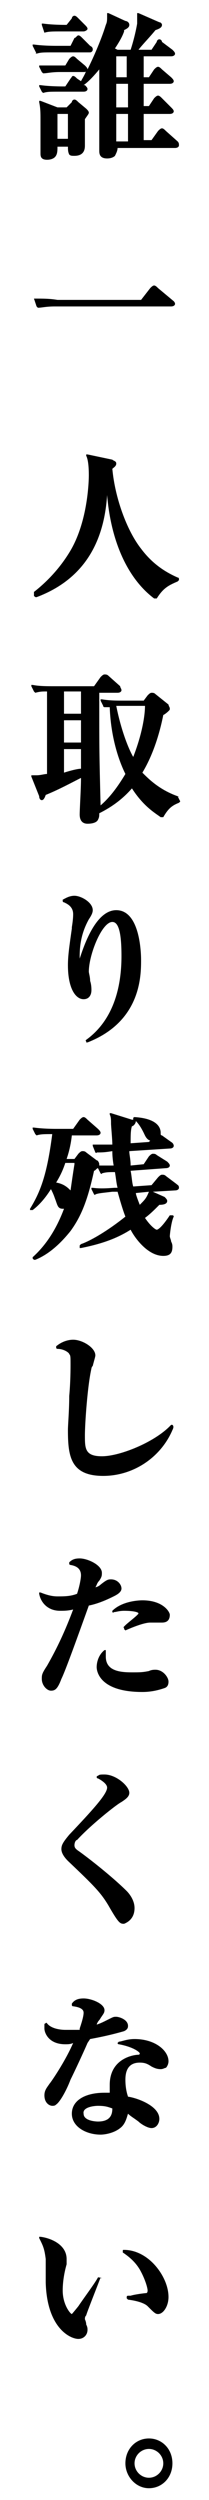 <svg xmlns="http://www.w3.org/2000/svg" xml:space="preserve" style="enable-background:new 0 0 16 190.9" viewBox="0 0 16 190.9"><path d="M3.4 2.5s.1 0 0 0c.3-.1.6-.1 1.3-.1h1.7c.1 0 .3-.1.3-.2s-.1-.2-.2-.3L6 1.4c-.1-.1-.2-.2-.3-.2s-.2.1-.2.2l-.4.5H5c-.1 0-1 0-1.7-.1h-.1v.1l.2.6z"/><path d="M6.7 5.3c0-.1-.1-.2-.2-.3l-.6-.5c-.1-.1-.2-.2-.3-.2-.1 0-.2.1-.3.2L5 5H3v.1l.2.4.1.1c.3 0 .6-.1 1.3-.1h1.8c.1 0 .2 0 .2-.1-.1.3-.3.6-.4.8L5.9 6c-.1-.1-.2-.2-.3-.2-.1 0-.1.1-.2.2l-.4.6h-.2c-.1 0-1 0-1.7-.1H3v.1l.2.4.1.1c.3-.1.5-.1 1.3-.1h1.8c.3 0 .3-.2.3-.2 0-.1-.1-.2-.2-.3h-.1c.3-.2.7-.6 1.2-1.2v6.2c0 .2 0 .6.6.6.3 0 .5-.1.6-.2.1-.2.2-.4.2-.6h4.4c.2 0 .3-.1.3-.2s0-.2-.1-.3l-.9-.8c-.1-.1-.2-.2-.3-.2-.1 0-.2.1-.3.2l-.5.7H11v-2h2c.2 0 .3-.1.3-.2s-.1-.2-.2-.3l-.7-.7c-.1-.1-.2-.2-.3-.2-.1 0-.2.1-.3.2l-.4.6H11V6.4h2c.2 0 .3-.1.3-.2s-.1-.2-.2-.3l-.7-.6c-.1-.1-.2-.2-.3-.2-.1 0-.2.1-.3.2l-.4.6H11V4.3h2.1c.2 0 .3-.1.3-.2s-.1-.2-.2-.3l-.8-.6c0-.1-.1-.2-.2-.2s-.2.1-.2.2l-.4.6h-1c.4-.5.9-1 1.3-1.5.3-.1.5-.2.5-.4 0-.1-.1-.2-.2-.2L10.6 1h-.1V1.8c-.1.6-.3 1.4-.5 2H9l-.2-.1c.4-.6.6-1 .7-1.3v-.1c.2-.1.4-.2.4-.4s-.2-.3-.3-.3L8.3 1h-.1V1.3c0 .2 0 .4-.1.6-.3 1-.9 2.4-1.4 3.4zm2.2.6V4.3h.8v1.6h-.8zm.9.5v1.8h-.9V6.4h.9zm0 2.3v2.1h-.9V8.7h.9z"/><path d="M2.8 4.1c.3-.1.5-.1 1.3-.1h2.8c.1 0 .2-.1.2-.2s0-.2-.2-.3l-.6-.6c-.1-.1-.2-.2-.3-.2-.1 0-.2.2-.3.2l-.3.6H4.3c-.1 0-1 0-1.7-.1h-.1v.1l.3.6c-.1-.1-.1 0 0 0zM6.8 8.6c0-.1-.1-.2-.2-.3L6 7.8c-.1-.1-.2-.2-.3-.2-.1 0-.2.1-.2.2l-.4.4h-.7l-1.3-.5H3v.1c.1.5.1.8.1 1.4v2.5c0 .2 0 .5.5.5.3 0 .5-.1.6-.2.2-.2.2-.5.2-.8h.8c0 .2 0 .4.1.6.1.1.2.1.4.1.8 0 .8-.6.8-.8v-2c.2-.3.3-.4.3-.5zm-1.6.1v1.9h-.8V8.7h.8zM2.6 22.8s0 .1 0 0l.2.6.1.1c.3 0 .6-.1 1.3-.1h8.9c.2 0 .3-.1.3-.2s-.1-.2-.1-.2l-1.2-1c-.1-.1-.2-.2-.3-.2-.1 0-.2.1-.3.2l-.7.9H4.4c-.6-.1-1.1-.1-1.8-.1zM2.6 45.5c.1.1.1.1.2.1 4-1.5 5.2-4.7 5.4-7.8.3 3.6 1.6 6.4 3.6 7.9h.2c.5-.8.9-1 1.6-1.3l.1-.1v-.1s0-.1-.1-.1c-.9-.4-1.9-1-2.8-2.2-1.1-1.4-2-3.9-2.2-6.1.1-.1.3-.2.3-.4s-.2-.2-.3-.3l-1.9-.4h-.1v.1c.1.2.2.6.2 1.5 0 .1 0 3.5-1.5 5.9-.8 1.3-1.8 2.3-2.7 3v.3c0-.1 0 0 0 0zM13.6 60.8c-1.4-.5-2.2-1.3-2.7-1.8.3-.5 1.1-1.9 1.6-4.4.2-.1.4-.3.4-.3.1-.1.1-.1.1-.2s-.1-.2-.1-.3l-1-.8c-.1-.1-.2-.1-.3-.1-.1 0-.2.1-.3.2l-.3.4H9.5c-.6 0-1.1 0-1.7-.1h-.1v.1l.2.4c0 .1.1.1.1.1h.4c.1 2.7.9 4.5 1.2 5.1-.6 1-1.2 1.8-1.9 2.4-.1-4-.1-4.3-.1-7.5v-1.1H9c.2 0 .3-.1.3-.2s-.1-.2-.1-.3l-.9-.8c-.1-.1-.2-.1-.3-.1-.1 0-.2.1-.3.2l-.5.7h-3c-.6 0-1.2 0-1.7-.1h-.1v.1l.2.4.1.1c.4-.1.5-.1.9-.1v6.3c-.2 0-.5.1-.8.1h-.4v.1l.6 1.5c0 .2.1.3.2.3s.2-.1.3-.4c1-.4 2.1-1 2.7-1.3v.1c0 .7-.1 2.3-.1 2.7 0 .3.1.7.6.7.4 0 .7-.1.8-.3.1-.2.1-.3.1-.5 1-.5 1.8-1.1 2.5-1.9.9 1.4 1.8 1.9 2.2 2.2h.2c.4-.7.7-.9 1.2-1.1l.1-.1-.2-.4c.1.1.1 0 0 0zm-8.7-6.3v-1.7h1.3v1.7H4.9zm1.3.5v1.7H4.9V55h1.3zm0 2.2v1.5c-.3 0-1 .2-1.3.3v-1.8h1.3zm3.1-3.3h1.8c0 .7-.2 2.1-.9 3.9-.3-.5-.9-1.9-1.3-3.9h.4zM7.1 69.5c0-.6-.9-1.1-1.4-1.1-.4 0-.7.2-.9.3v.1s0 .1.1.1c.2.1.7.3.7.9 0 .1 0 .4-.1 1v.1c-.2 1.4-.3 2.1-.3 2.8 0 1.8.6 2.6 1.2 2.6.4 0 .6-.3.6-.7 0-.1 0-.4-.1-.7 0-.3-.1-.6-.1-.7 0-1.3 1-3.8 1.8-3.8.5 0 .7.9.7 2.6 0 2.9-.9 5.1-2.7 6.4 0 0-.1.1 0 .1v.1h.1c4.1-1.6 4.1-5.1 4.1-6.3 0-.6-.1-3.8-1.9-3.8-1.6 0-2.5 2.8-2.8 3.7v.1-.3c0-1 .2-1.9.7-2.8.2-.3.3-.5.3-.7zM13.5 90.4l-.8-.6c-.1-.1-.2-.1-.3-.1-.1 0-.2.1-.3.2l-.5.6-1.4.1c-.1-.3-.1-.7-.2-1.2l2.7-.2c.2 0 .3-.1.3-.2s-.1-.2-.2-.3l-.8-.5c-.1-.1-.2-.1-.3-.1-.1 0-.2.1-.3.2l-.4.6-1 .1c0-.5-.1-.8-.1-1.1l3.1-.2c.2 0 .3-.1.3-.2 0-.2-.2-.3-.2-.3l-.7-.5s-.1 0-.1-.1v-.1c0-.5-.4-1.1-2-1.2 0 0-.1 0-.1.1v.1h-.1L8.5 85h-.1v.1c.1.2.1.4.1.7 0 .2.1 1.2.1 1.6H7.1v.1l.2.5s.1.1.1 0c.4 0 .6 0 1.2-.1 0 .2 0 .5.1 1.1H7.6v-.1c0-.1-.1-.3-.2-.3l-.8-.6c-.1-.1-.2-.1-.3-.1-.1 0-.2.1-.3.2l-.3.4h-.6c.1-.3.3-.9.4-1.8h1.9c.2 0 .3-.1.3-.2s-.1-.2-.2-.3l-.8-.7c-.1-.1-.2-.2-.3-.2-.1 0-.2.1-.3.2l-.5.7H4.3c-.1 0-1 0-1.7-.1h-.1v.1l.2.4.1.1c.3-.1.6-.1 1.2-.1-.4 3.1-.9 4.4-1.7 5.7v.1h.2c.4-.3.9-.8 1.4-1.6.1.2.2.4.3.7.2.5.2.8.6.8h.1c-.6 1.6-1.4 2.8-2.4 3.7v.1l.1.1h.1c1-.4 1.9-1.2 2.7-2.2.8-1.1 1.3-2.3 1.8-4.6.1 0 .2-.2.3-.2l.2.4s.1.1.1 0c.3-.1.6-.1 1-.1.1.6.1.8.2 1.2h-.2c-.2 0-1 .1-1.7 0H7v.1l.2.4s.1.1.1 0c.3-.1.5-.1 1.3-.2H9c.2.7.4 1.4.6 1.9-1.5 1.2-2.8 1.9-3.4 2.1l-.1.1v.2h.1c1.5-.3 2.7-.7 3.8-1.4.3.6 1.3 2 2.5 2 .5 0 .7-.2.7-.7 0-.1 0-.2-.1-.4 0-.1-.1-.3-.1-.4 0-.1.1-1.1.3-1.5 0 0 0-.1-.1-.1H13c-.6.9-.9 1.1-1 1.1-.1 0-.5-.3-.9-.9.4-.3.7-.6 1-.9l.1-.1c.4 0 .6-.1.6-.3 0-.1-.1-.2-.2-.3l-.9-.4 1.7-.1c.2 0 .3-.1.3-.2 0-.2-.1-.2-.2-.3zm-3.1-4.8c.3.3.5.7.6.9.1.2.2.5.5.6l-.1.1-1.4.1c0-.6 0-1 .1-1.3.1 0 .3-.2.3-.4 0 .1 0 0 0 0zm.3 6.4c-.2-.5-.3-.8-.3-.9l1-.1c-.2.5-.3.6-.7 1zm-5-3.1c-.1.6-.2 1.3-.3 2-.2-.2-.5-.5-1.1-.6.3-.5.5-.9.7-1.5h.7zM13.2 108.8h-.1c-1.2 1.3-3.9 2.4-5.3 2.4-1.3 0-1.3-.6-1.3-1.6 0-.9.2-3.8.5-5.1 0 0 0-.1.1-.2.1-.4.2-.7.2-.8 0-.6-1-1.2-1.7-1.2-.1 0-.7 0-1.3.5v.1s0 .1.1.1c.5 0 .9.3.9.4.1.1.1.2.1.8 0 .3 0 1.3-.1 2.4 0 1.1-.1 2.2-.1 2.6 0 2 .2 3.5 2.7 3.5 2.3 0 4.4-1.4 5.3-3.5.1-.2.1-.3 0-.4zM12.6 128.9c.3-.1.3-.4.3-.5 0-.3-.4-.9-1-.9-.1 0-.3 0-.5.1-.5.1-.7.1-1.3.1-.9 0-2-.1-2-1.2v-.5H8c-.5.4-.6 1-.6 1.3 0 .2.1 1.9 3.5 1.9.8 0 1.4-.2 1.7-.3zM10.9 122.2c-.4 0-1.6.1-2.3.8v.1s.1.1.1 0c.2 0 .4-.1.8-.1.7 0 1.1.1 1.1.2s-.8.7-1 .9l-.1.1s-.1.1 0 .1v.1l.1.1s1.3-.6 1.9-.6h.9c.4 0 .6-.2.6-.6 0-.2-.5-1.1-2.1-1.1zM4.4 121.9c-.4 0-.8-.1-1.3-.3H3v.1c.1.6.6 1.3 1.6 1.3.3 0 .6 0 1-.1-.6 1.6-1.2 2.9-2 4.3-.4.6-.4.7-.4 1 0 .5.4.9.7.9.3 0 .5-.1.8-.9.3-.6 1.2-3.1 2.1-5.6.5-.1 1.1-.3 1.9-.7.2-.1.6-.3.6-.6s-.3-.7-.8-.7c-.2 0-.3 0-.8.4-.1.1-.3.2-.4.2.1-.1.1-.3.3-.5.2-.3.2-.4.2-.6 0-.6-1.1-1.1-1.7-1.1-.4 0-.6.1-.8.3v.1s0 .1.1.1c.6.1.8.4.8.8 0 .2-.1.8-.3 1.4-.5.2-1 .2-1.5.2zM10.3 145.7c0-.6-.4-1.1-.6-1.3-.9-.9-2.5-2.2-3.6-3-.3-.2-.4-.3-.4-.5s.1-.4.2-.4c1-1.1 3-2.7 3.4-2.9.3-.2.6-.4.6-.7 0-.5-1-1.4-1.9-1.4-.3 0-.4 0-.5.1 0 0-.1 0-.1.1 0 0 0 .1.1.1.2.1.7.4.7.7 0 .5-1.1 1.7-2.9 3.6-.5.6-.6.8-.6 1.1 0 .2.1.5.5.9 2 1.9 2.5 2.4 3.1 3.4.8 1.4.9 1.4 1.2 1.4.5-.2.8-.6.8-1.2zM10.6 162c.2.2.7.5 1 .5.4 0 .6-.4.6-.7 0-1-1.7-1.6-2.4-1.7-.1-.3-.2-.7-.2-1.3 0-.9.4-1.3 1.1-1.3.4 0 .6.1.9.3.2.1.4.2.7.2.2 0 .3-.1.4-.1.1-.1.2-.3.2-.5 0-.8-1-1.7-2.6-1.7-.6 0-1 .2-1.2.2l-.1.1s0 .1.1.1c1.1.2 1.6.6 1.6.7 0 0 0 .1-.1.1-.4 0-2.2.3-2.2 2.3v.6H8c-1.5 0-2.5.6-2.5 1.6s1.1 1.6 2.2 1.6c.3 0 1-.1 1.5-.5.4-.3.5-.8.6-1.1.2.2.4.3.8.6zm-3.1-1.2c.6 0 .8.1 1.1.2 0 .4-.1 1-1.1 1 0 0-1.1 0-1.1-.6-.1-.5.8-.6 1.1-.6zM3.8 159.1c-.2.3-.4.5-.4.9 0 .6.4.8.6.8.1 0 .2 0 .3-.1.3-.2.8-1.1 1.1-1.9.3-.6 1-2.1 1.3-2.8l.2-.3c1.1-.2 1.9-.4 2.6-.6.2-.1.3-.2.3-.4 0-.5-.7-.7-.9-.7-.2 0-.2 0-.6.2l-.2.1c-.2.1-.4.2-.7.3.1-.3.2-.3.3-.5.2-.3.3-.4.3-.6 0-.5-1-.9-1.6-.9-.4 0-.7.1-.9.4v.1s0 .1.1.1c.8.1.8.4.8.5 0 .3-.2.9-.3 1.2v.1H5c-.4 0-1.1-.1-1.4-.5 0 0-.1-.1-.1 0 0 0-.1 0-.1.1v.3c0 .3.3 1.2 1.6 1.2.2 0 .4 0 .6-.1-.6 1.4-1.7 3-1.8 3.1zM7.6 173.9h-.1c-.2.4-1.1 1.6-1.5 2.2-.4.5-.5.6-.5.6-.1 0-.7-.7-.7-1.8 0-.6.1-1.3.3-2v-.4c0-1.1-1.2-1.6-2-1.7H3v.1c.3.6.4.8.5 1.6V174.3c.1 3.5 1.9 4.3 2.5 4.3.4 0 .7-.3.7-.7 0-.1 0-.2-.1-.4 0-.2-.1-.4-.1-.4 0-.1 0-.2.1-.3 0-.1 1-2.6 1.1-2.9.1.1.1.1-.1 0zM10.7 173.3c.4.7.6 1.4.6 1.6 0 .2-.1.2-.1.2-.1 0-.9.1-1.2.2h-.2s-.1 0-.1.1v.1l.1.1c.8.1 1.3.3 1.5.5.5.5.6.6.8.6.4 0 .8-.6.8-1.3 0-.9-.5-1.9-1.2-2.6-.7-.7-1.5-1-2.2-1-.1 0-.1 0-.1.1v.1c.6.4 1 .8 1.3 1.3zM11.4 186.2c-1 0-1.8.8-1.8 1.9 0 1 .8 1.9 1.8 1.9s1.8-.8 1.8-1.9c0-1.1-.8-1.9-1.8-1.9zm0 3c-.6 0-1.1-.5-1.1-1.1 0-.6.5-1.1 1.1-1.1.6 0 1.1.5 1.1 1.1 0 .6-.5 1.1-1.1 1.1z"/></svg>